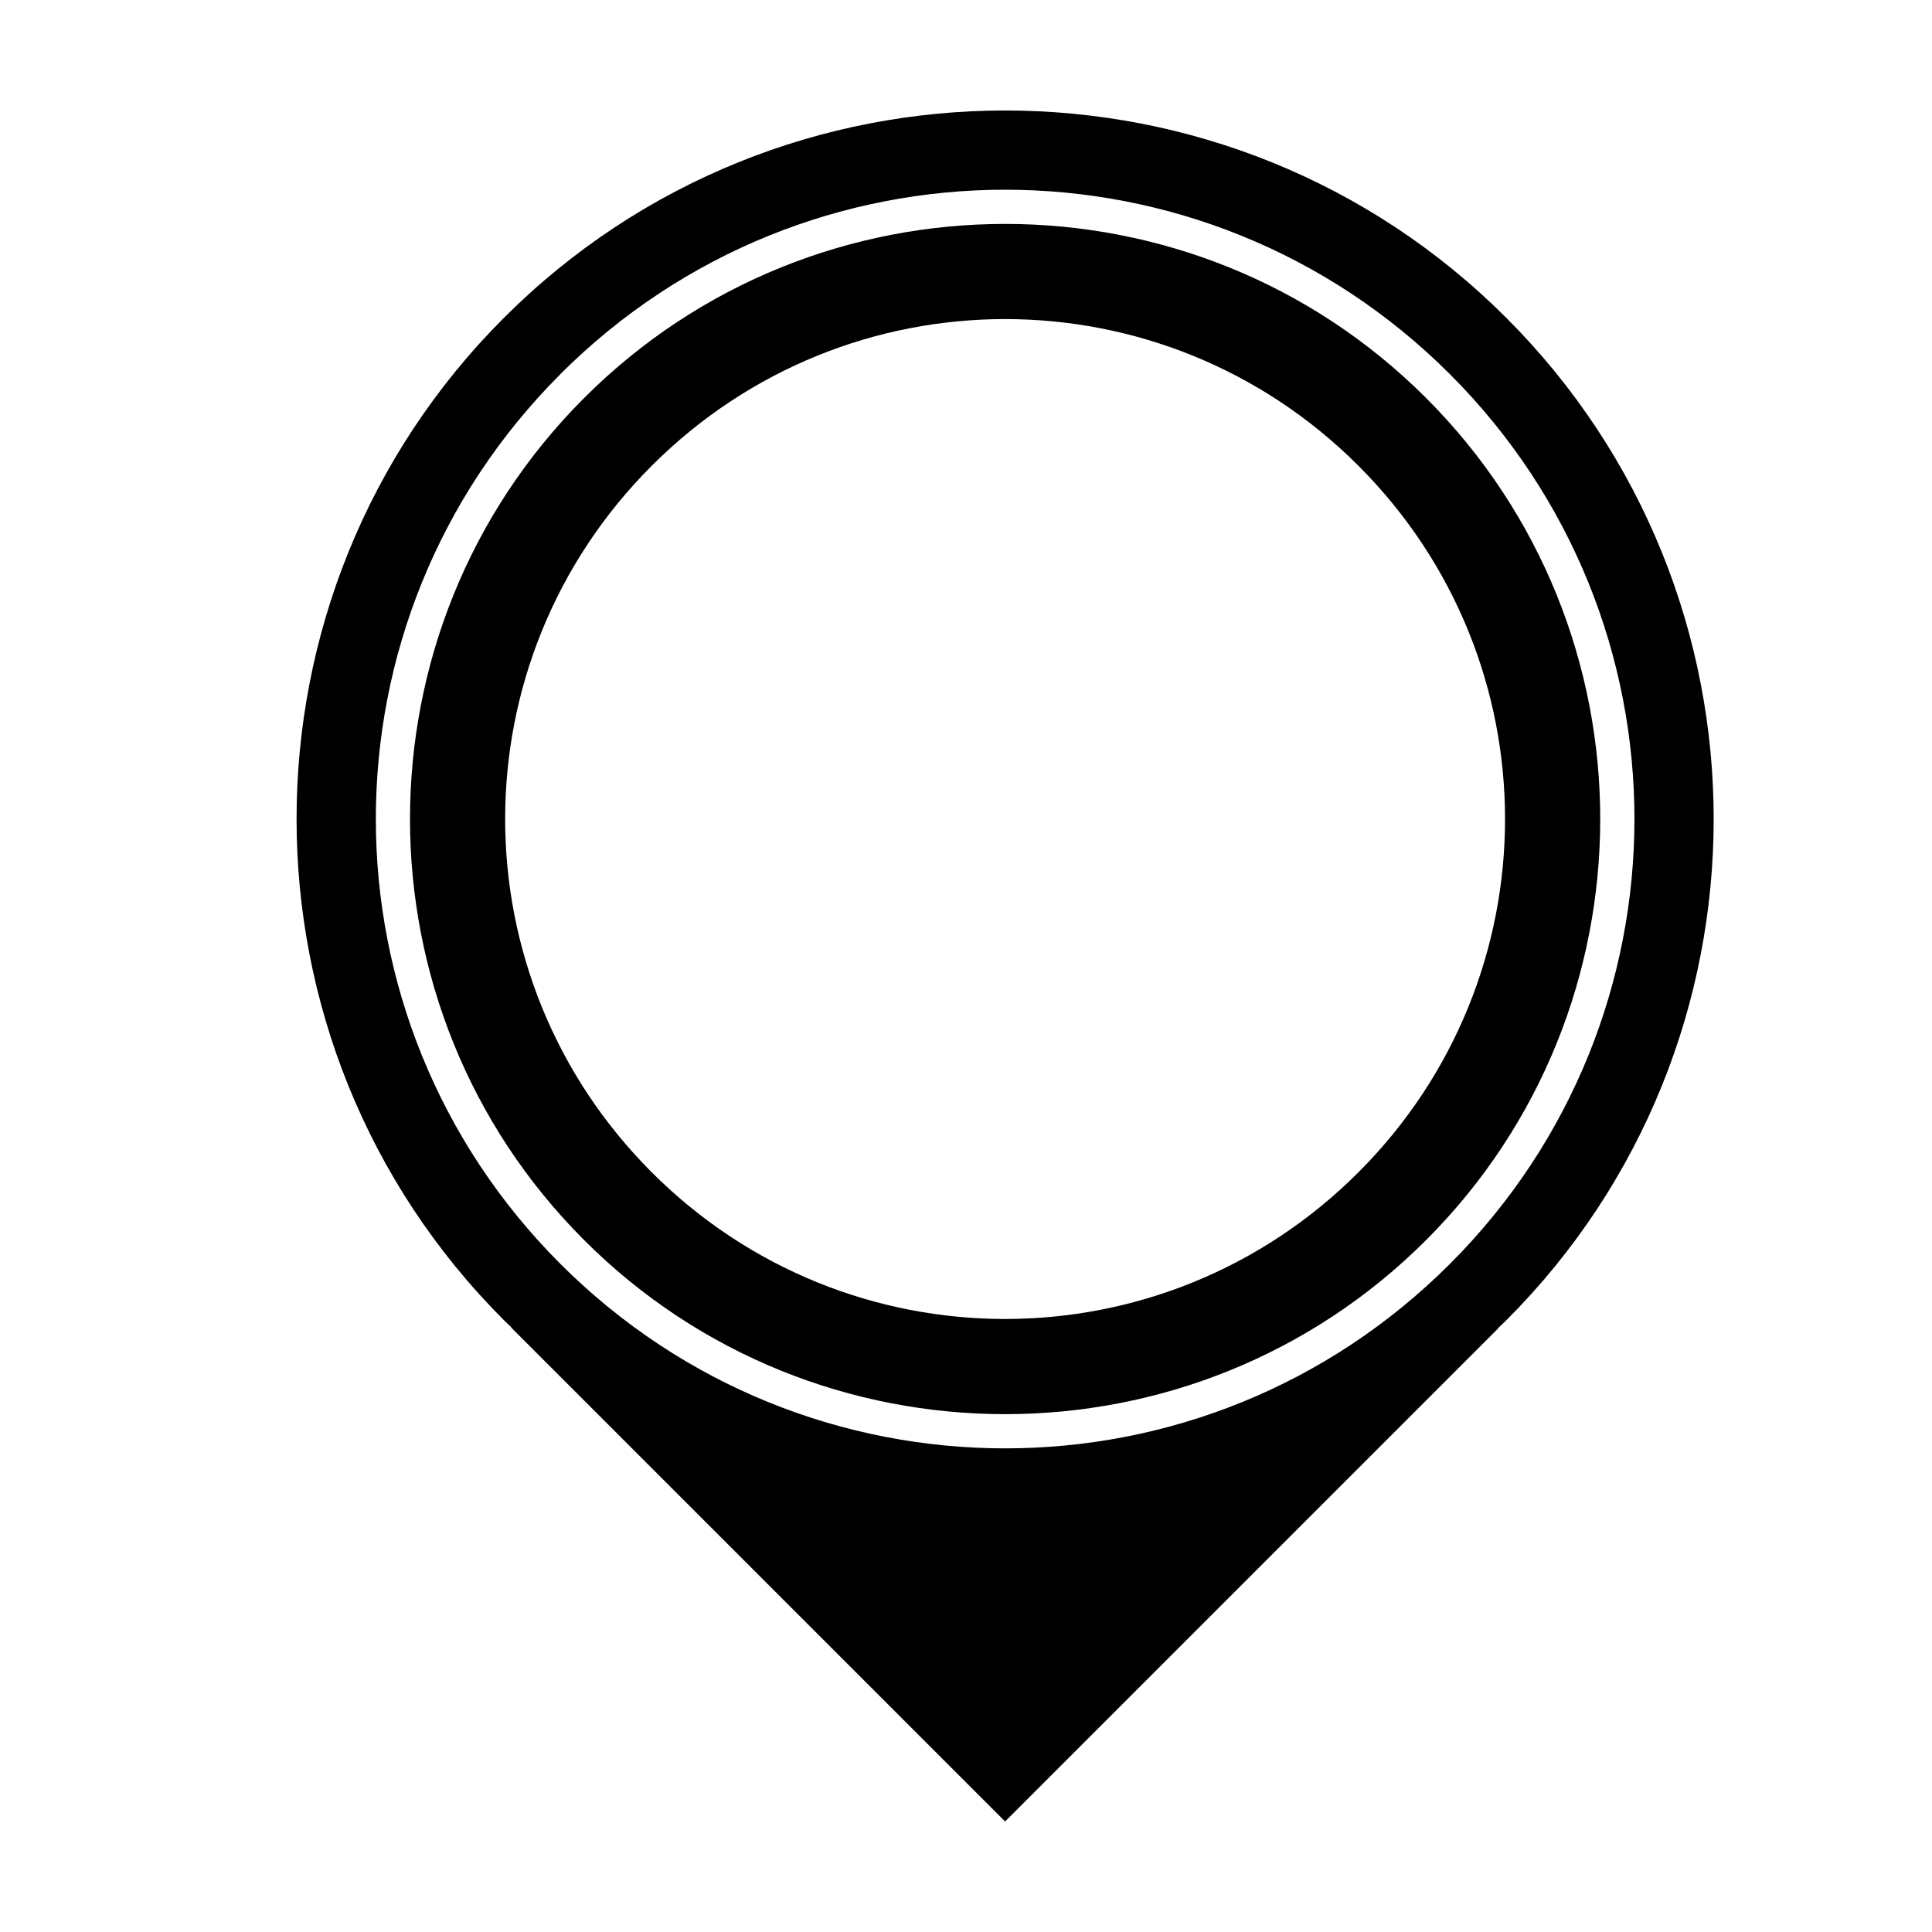 <?xml version="1.0" encoding="UTF-8"?>
<!-- Uploaded to: ICON Repo, www.svgrepo.com, Generator: ICON Repo Mixer Tools -->
<svg fill="#000000" width="800px" height="800px" version="1.1" viewBox="144 144 512 512" xmlns="http://www.w3.org/2000/svg">
 <path d="m277.54 228.23c-73.27 73.27-73.258 192.37 0.012 265.64 0.824 0.824 1.684 1.59 2.523 2.398-0.191-0.184-0.391-0.355-0.582-0.539l-0.051 0.051 130.92 130.93 130.71-130.71-0.051-0.051c0.719-0.695 1.457-1.355 2.168-2.066 73.27-73.27 73.27-192.38 0-265.65-73.27-73.27-192.38-73.27-265.65 0zm14.941 14.941c65.191-65.191 170.57-65.191 235.77 0 65.191 65.191 65.191 170.57 0 235.77-65.191 65.195-170.56 65.184-235.75-0.008-65.191-65.191-65.203-170.56-0.012-235.75zm6.309 6.309c-61.516 61.516-61.516 161.63 0 223.15 61.516 61.516 161.63 61.516 223.15 0 61.516-61.516 61.516-161.63 0-223.15s-161.63-61.516-223.15 0zm17.941 17.941c51.816-51.816 135.45-51.816 187.26 0 51.816 51.816 51.816 135.45 0 187.26-51.816 51.816-135.45 51.816-187.26 0-51.816-51.816-51.816-135.45 0-187.26z" fill-rule="evenodd"/>
</svg>